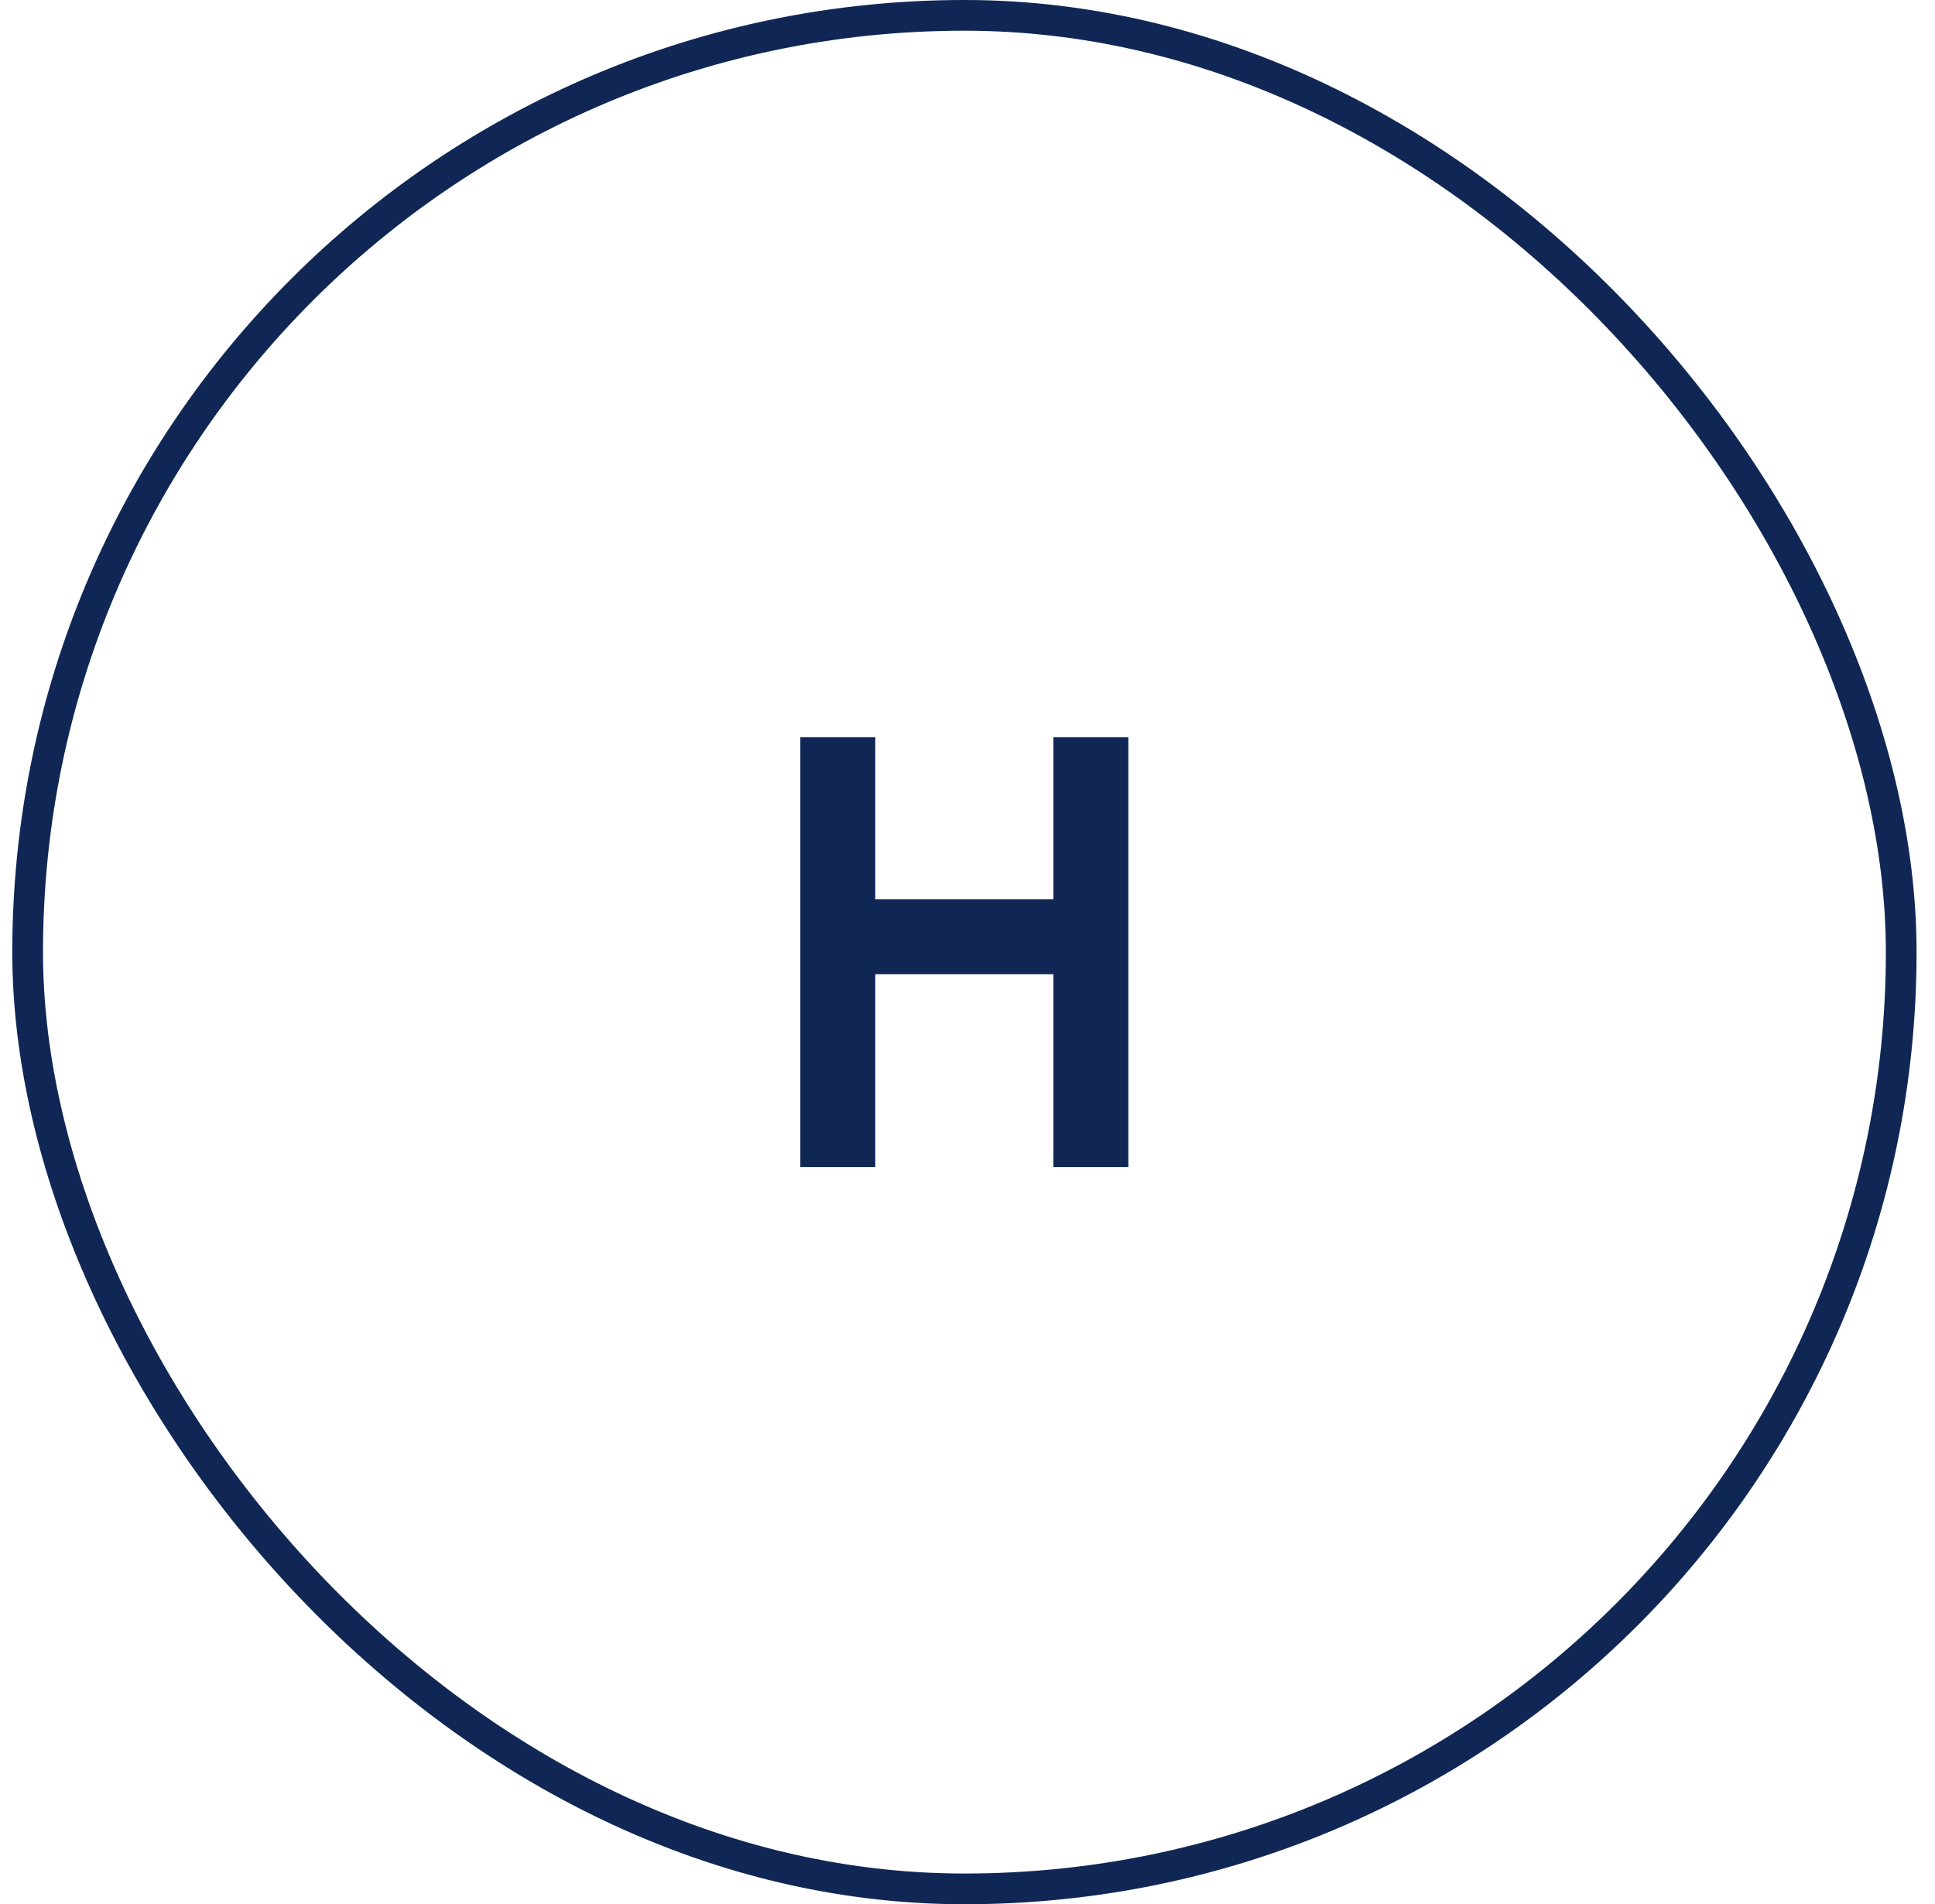 <svg width="63" height="62" viewBox="0 0 63 62" fill="none" xmlns="http://www.w3.org/2000/svg">
<rect x="0.9" y="0.5" width="61" height="61" rx="30.5" stroke="#102755"/>
<path d="M34.297 24H36.737V38H34.297V31.72H28.497V38H26.057V24H28.497V29.28H34.297V24Z" fill="#102755"/>
</svg>
